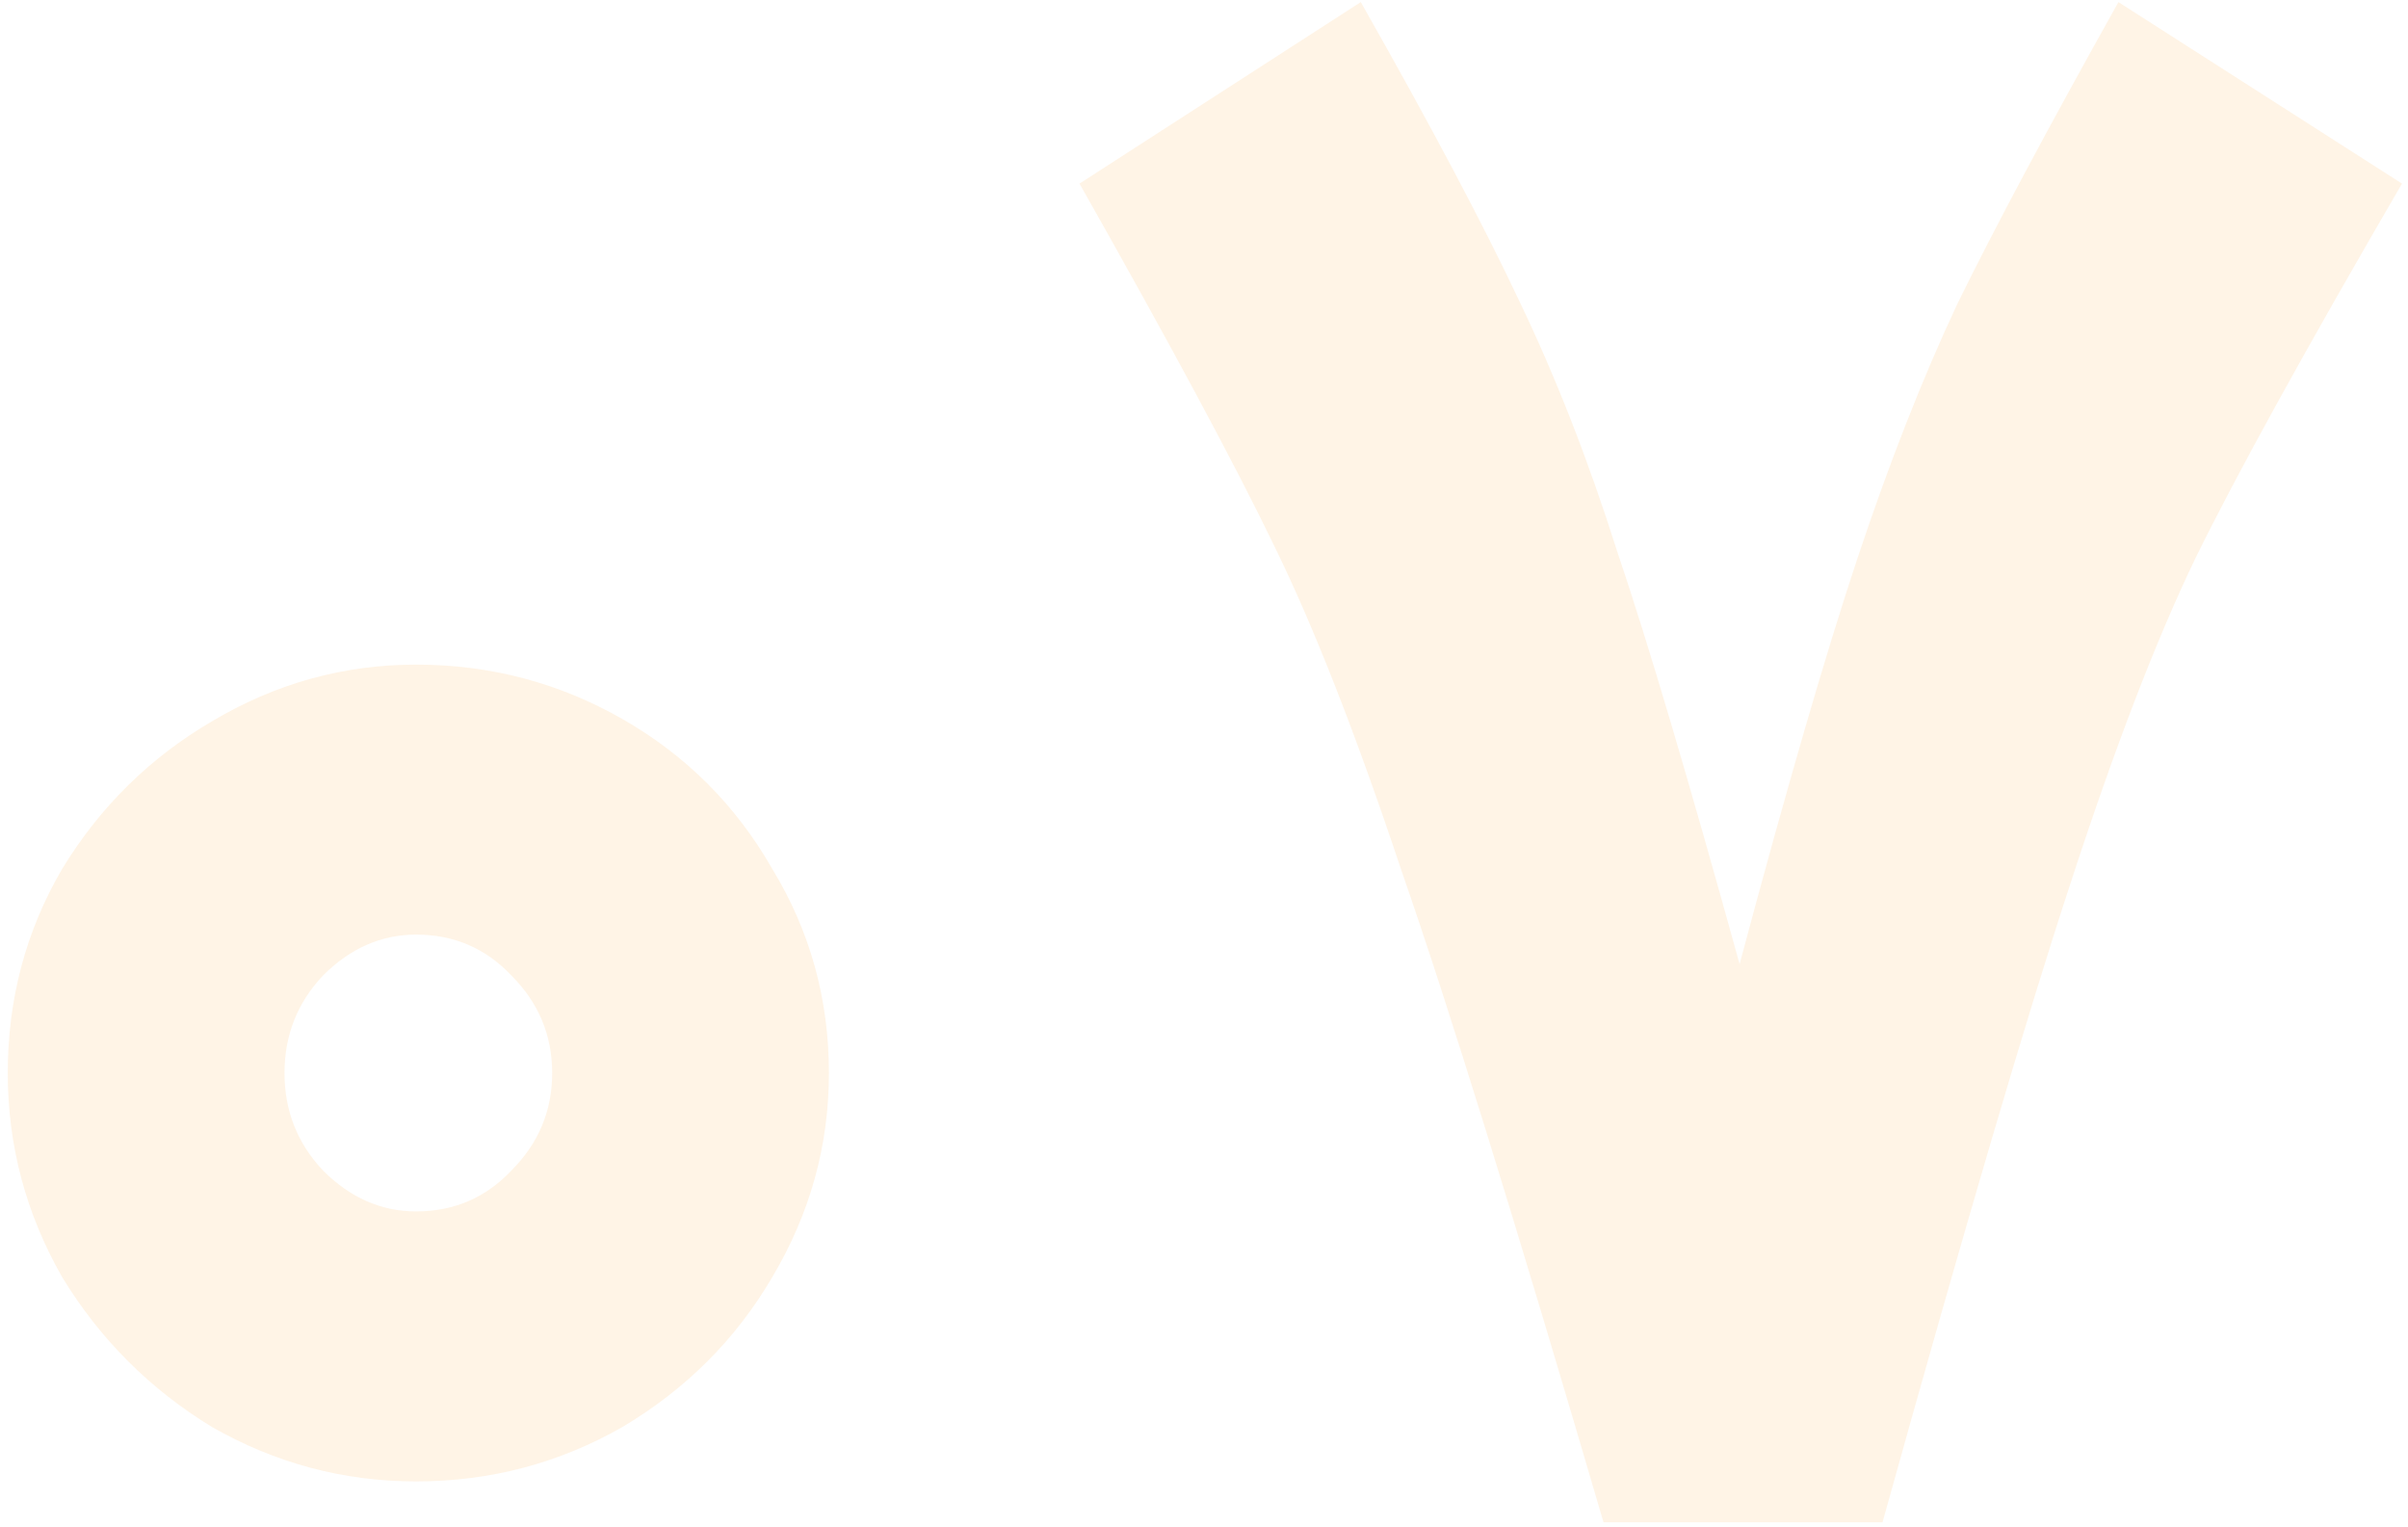 <svg width="276" height="175" viewBox="0 0 276 175" fill="none" xmlns="http://www.w3.org/2000/svg">
<path opacity="0.1" d="M47.69 169.76C39.37 169.76 31.57 167.68 24.29 163.52C17.183 159.187 11.463 153.467 7.13 146.36C2.97 139.08 0.89 131.28 0.89 122.96C0.89 114.467 2.97 106.667 7.13 99.56C11.463 92.453 17.183 86.82 24.29 82.66C31.57 78.327 39.37 76.16 47.69 76.16C56.183 76.16 64.07 78.24 71.35 82.4C78.63 86.56 84.35 92.28 88.51 99.56C92.843 106.667 95.01 114.467 95.01 122.96C95.01 131.28 92.843 139.08 88.51 146.36C84.35 153.467 78.63 159.187 71.35 163.52C64.07 167.68 56.183 169.76 47.69 169.76ZM32.61 122.96C32.61 127.293 34.083 131.02 37.03 134.14C40.15 137.26 43.703 138.82 47.69 138.82C52.023 138.82 55.663 137.26 58.61 134.14C61.73 131.02 63.29 127.293 63.29 122.96C63.29 118.627 61.73 114.9 58.61 111.78C55.663 108.66 52.023 107.1 47.69 107.1C43.703 107.1 40.15 108.66 37.03 111.78C34.083 114.9 32.61 118.627 32.61 122.96ZM183.79 174.44C173.736 140.12 166.023 115.247 160.65 99.82C155.45 84.22 150.596 71.827 146.09 62.64C141.583 53.28 134.13 39.413 123.73 21.04L155.97 0.24C163.943 14.28 170.01 25.72 174.17 34.56C178.33 43.227 182.056 52.76 185.35 63.16C188.816 73.387 193.496 89.16 199.39 110.48C204.763 90.373 209.27 74.86 212.91 63.94C216.55 53.02 220.363 43.313 224.35 34.82C228.51 26.327 234.663 14.8 242.81 0.24L275.31 21.04C264.216 40.107 256.33 54.407 251.65 63.94C247.143 73.3 242.376 85.693 237.35 101.12C232.323 116.373 225.13 140.813 215.77 174.44H183.79Z" fill="#FF9500"/>
</svg>
